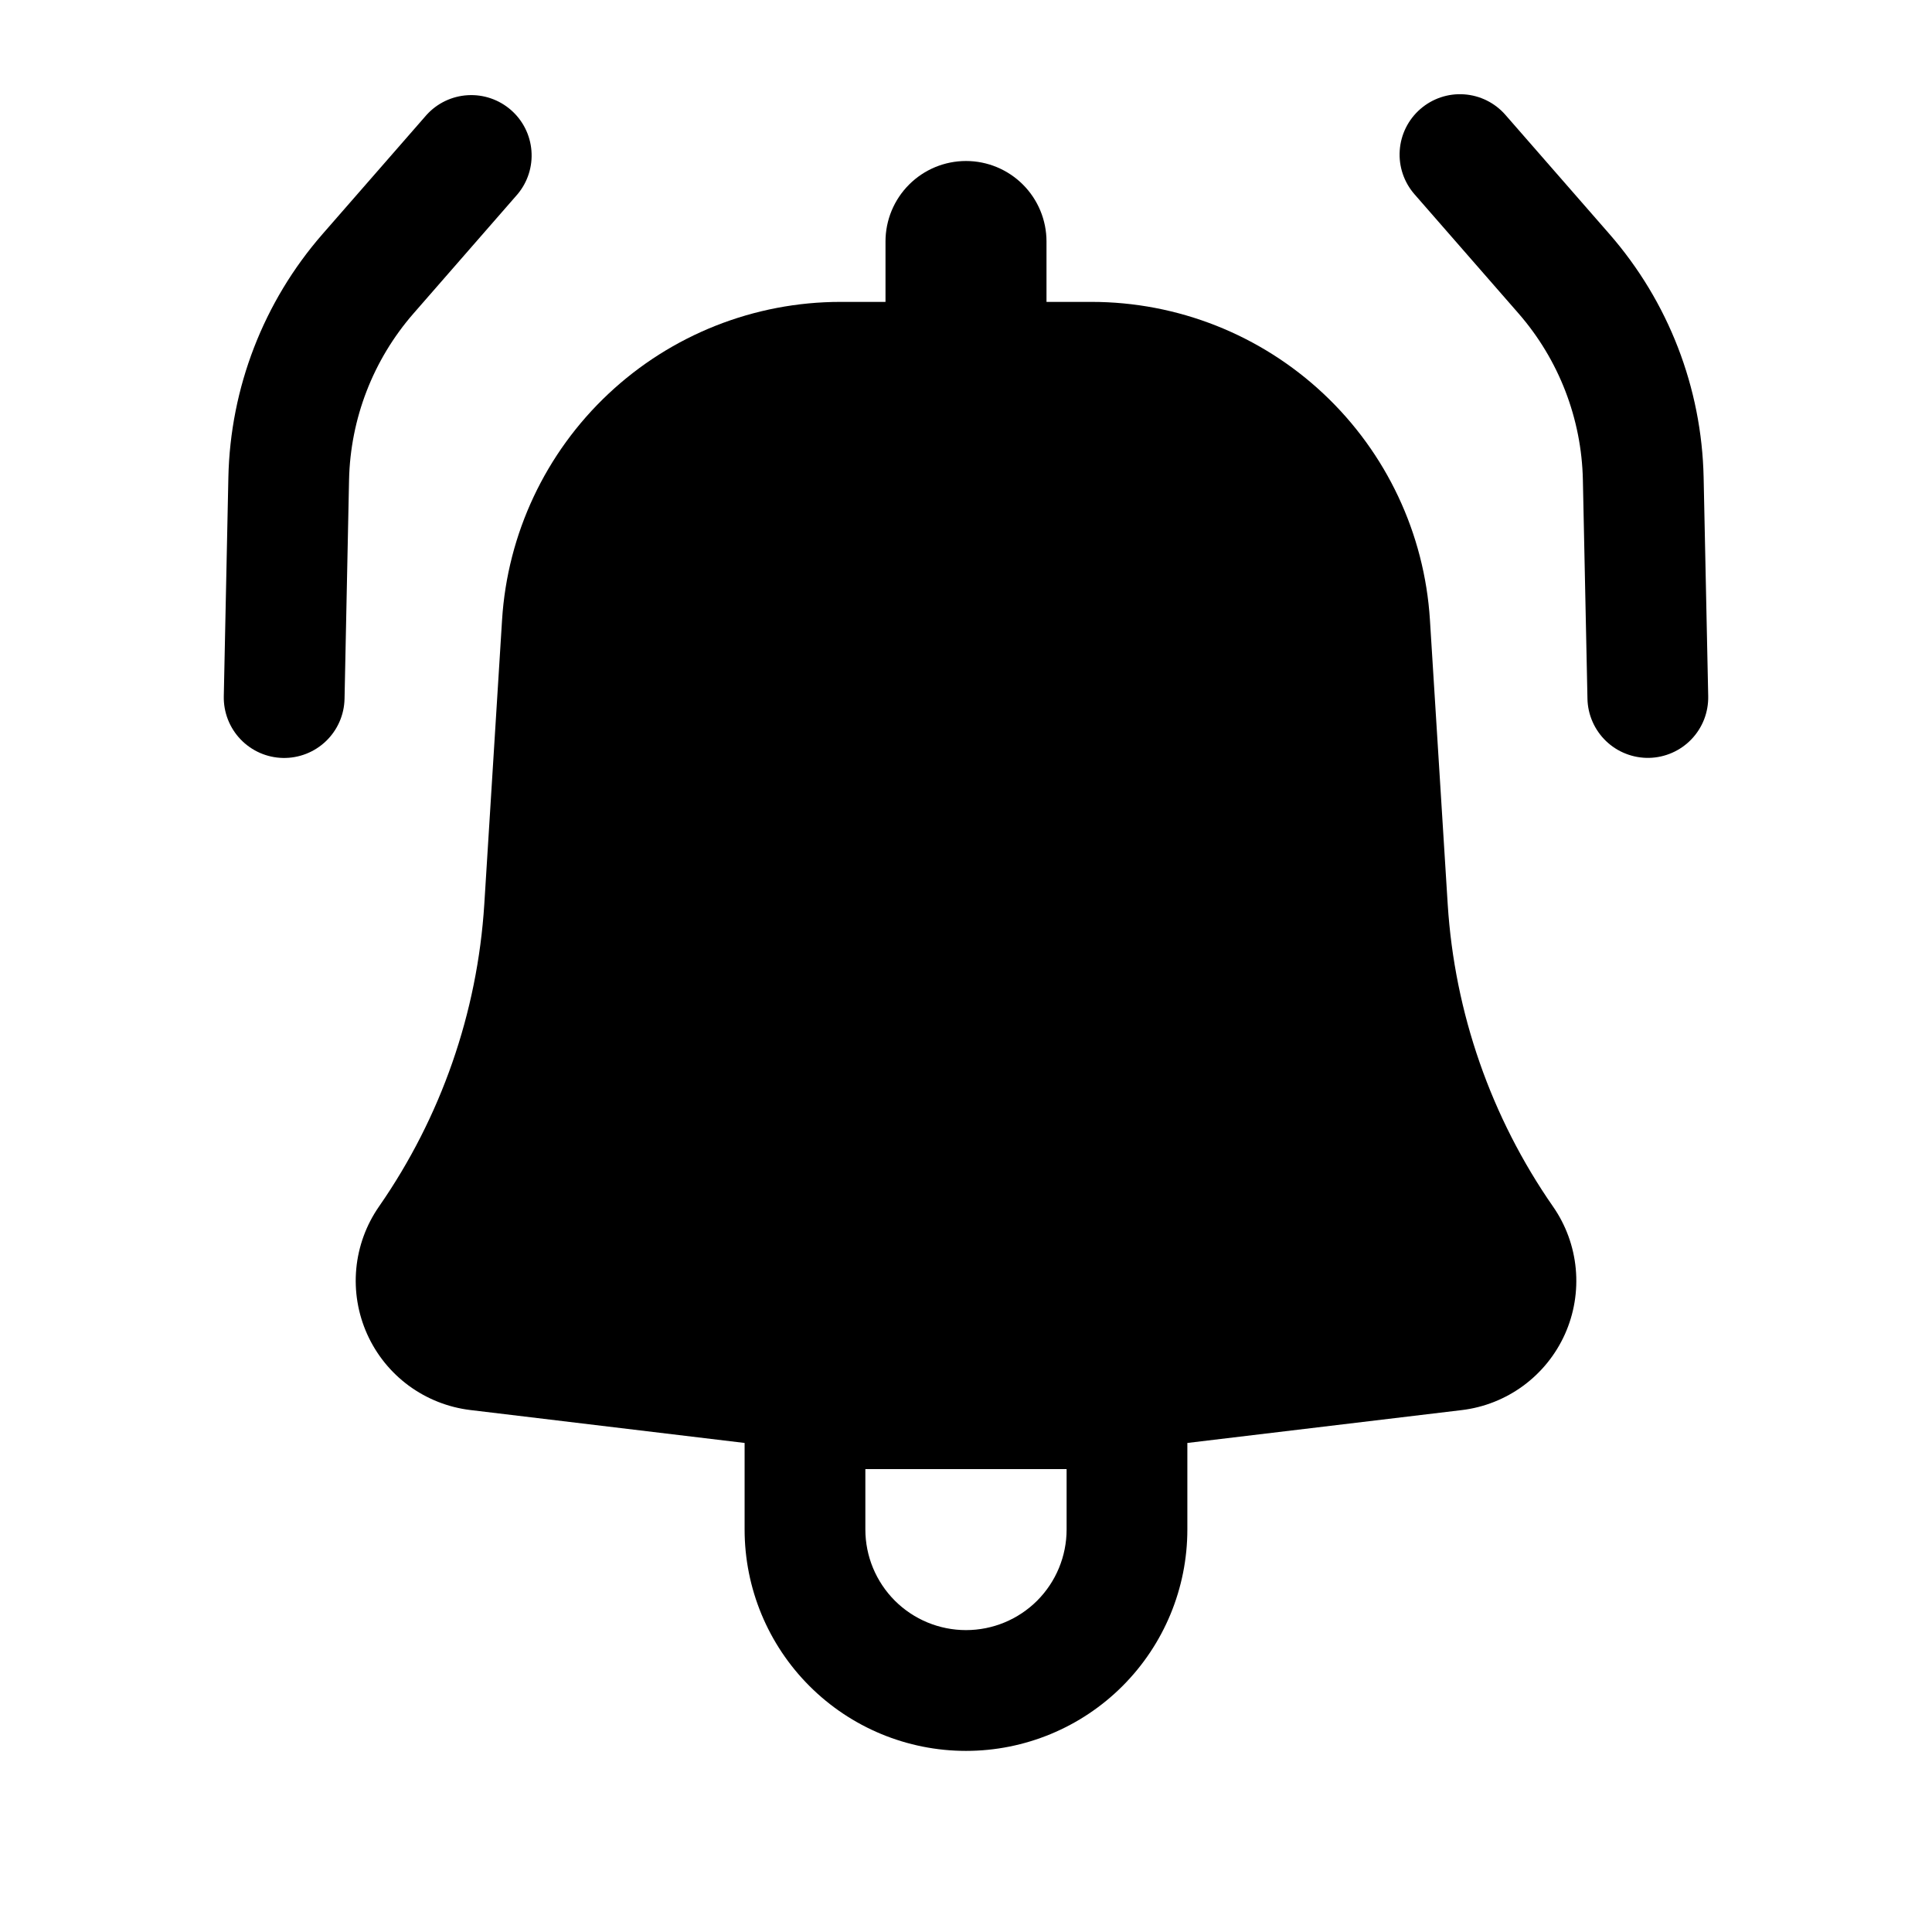 <svg width="54" height="54" viewBox="0 0 54 54" fill="none" xmlns="http://www.w3.org/2000/svg">
<path d="M14.465 5.429C14.749 5.091 14.889 4.654 14.854 4.214C14.82 3.774 14.614 3.364 14.281 3.074C13.948 2.784 13.515 2.635 13.074 2.661C12.633 2.686 12.22 2.884 11.923 3.211L9.016 6.541C7.367 8.43 6.436 10.838 6.383 13.345L6.255 19.462C6.246 19.91 6.415 20.343 6.725 20.666C7.035 20.989 7.46 21.176 7.908 21.185C8.355 21.194 8.788 21.025 9.111 20.715C9.434 20.405 9.621 19.98 9.63 19.532L9.756 13.417C9.792 11.702 10.43 10.054 11.558 8.761L14.465 5.429Z" fill="black"/>
<path fill-rule="evenodd" clip-rule="evenodd" d="M14.033 17.325C14.184 14.918 15.247 12.659 17.005 11.008C18.763 9.356 21.085 8.437 23.497 8.438H24.75V6.75C24.75 6.153 24.987 5.581 25.409 5.159C25.831 4.737 26.403 4.5 27 4.5C27.597 4.5 28.169 4.737 28.591 5.159C29.013 5.581 29.25 6.153 29.25 6.75V8.438H30.503C32.915 8.437 35.236 9.356 36.995 11.008C38.753 12.659 39.816 14.918 39.967 17.325L40.464 25.276C40.656 28.308 41.674 31.229 43.407 33.723C43.766 34.238 43.985 34.838 44.043 35.463C44.101 36.088 43.997 36.718 43.74 37.291C43.483 37.863 43.082 38.36 42.576 38.732C42.07 39.104 41.477 39.339 40.853 39.413L33.187 40.331V42.75C33.187 44.391 32.535 45.965 31.375 47.125C30.215 48.286 28.641 48.938 27 48.938C25.359 48.938 23.785 48.286 22.625 47.125C21.464 45.965 20.812 44.391 20.812 42.75V40.331L13.147 39.411C12.524 39.336 11.931 39.101 11.425 38.73C10.919 38.358 10.519 37.861 10.262 37.289C10.005 36.717 9.9 36.087 9.958 35.462C10.016 34.838 10.235 34.238 10.593 33.723C12.326 31.229 13.344 28.308 13.536 25.276L14.033 17.325ZM24.187 42.75C24.187 43.496 24.484 44.211 25.011 44.739C25.539 45.266 26.254 45.562 27 45.562C27.746 45.562 28.461 45.266 28.989 44.739C29.516 44.211 29.812 43.496 29.812 42.75V41.062H24.187V42.75Z" fill="black"/>
<path d="M39.697 3.049C39.36 3.343 39.153 3.759 39.123 4.205C39.092 4.652 39.241 5.092 39.535 5.429L42.442 8.759C43.57 10.052 44.207 11.701 44.242 13.417L44.37 19.53C44.374 19.752 44.423 19.97 44.512 20.173C44.601 20.376 44.729 20.559 44.889 20.713C45.049 20.866 45.237 20.987 45.444 21.067C45.65 21.148 45.871 21.187 46.092 21.183C46.314 21.178 46.532 21.13 46.735 21.041C46.938 20.952 47.122 20.824 47.275 20.664C47.429 20.504 47.549 20.315 47.63 20.109C47.71 19.902 47.749 19.682 47.745 19.46L47.617 13.345C47.564 10.838 46.633 8.43 44.984 6.541L42.077 3.211C41.783 2.874 41.367 2.667 40.92 2.637C40.474 2.606 40.034 2.755 39.697 3.049Z" fill="black"/>
</svg>
